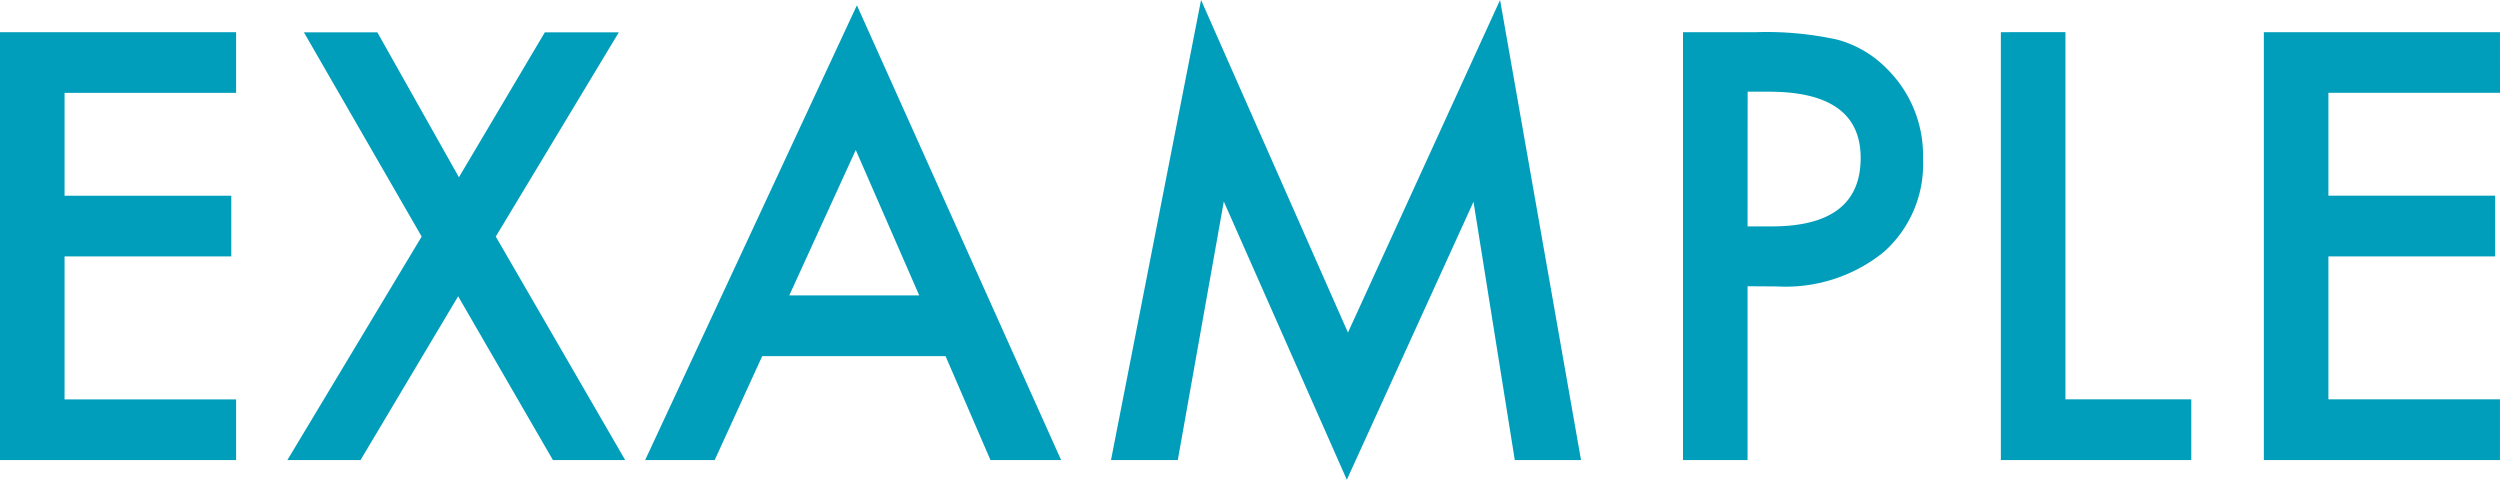 <svg xmlns="http://www.w3.org/2000/svg" width="70.475" height="13.523" viewBox="0 0 70.475 13.523">
    <path d="M-28.331-10.352h-4.836v2.9h4.7v1.711h-4.7v4.031h4.836V0h-6.656v-12.062h6.656zM-23.1-6.3l-3.32-5.758h2.07l2.3 4.086 2.422-4.086h2.086L-21.011-6.3l3.648 6.3H-19.4l-2.672-4.617L-24.824 0h-2.062zm14.768 3.37H-13.5L-14.84 0h-1.96l5.969-12.82L-5.074 0h-1.992zm-.742-1.711-1.789-4.1-1.875 4.1zM-3.668 0l2.539-12.969 4.141 9.375L7.3-12.969 9.582 0H7.715L6.551-7.281 2.98.555-.488-7.289-1.785 0zm17.945-4.9V0h-1.82v-12.062h2.063a9.3 9.3 0 0 1 2.289.211 3.07 3.07 0 0 1 1.375.8 3.433 3.433 0 0 1 1.039 2.563 3.307 3.307 0 0 1-1.109 2.625 4.39 4.39 0 0 1-2.992.969zm0-1.687h.68q2.508 0 2.508-1.93 0-1.867-2.586-1.867h-.6zm8.961-5.477v10.353h3.547V0h-5.368v-12.062zm12.25 1.711h-4.837v2.9h4.7v1.711h-4.7v4.031h4.836V0h-6.656v-12.062h6.656z" transform="translate(34.987 12.969)" style="fill:#009eba"/>
</svg>
